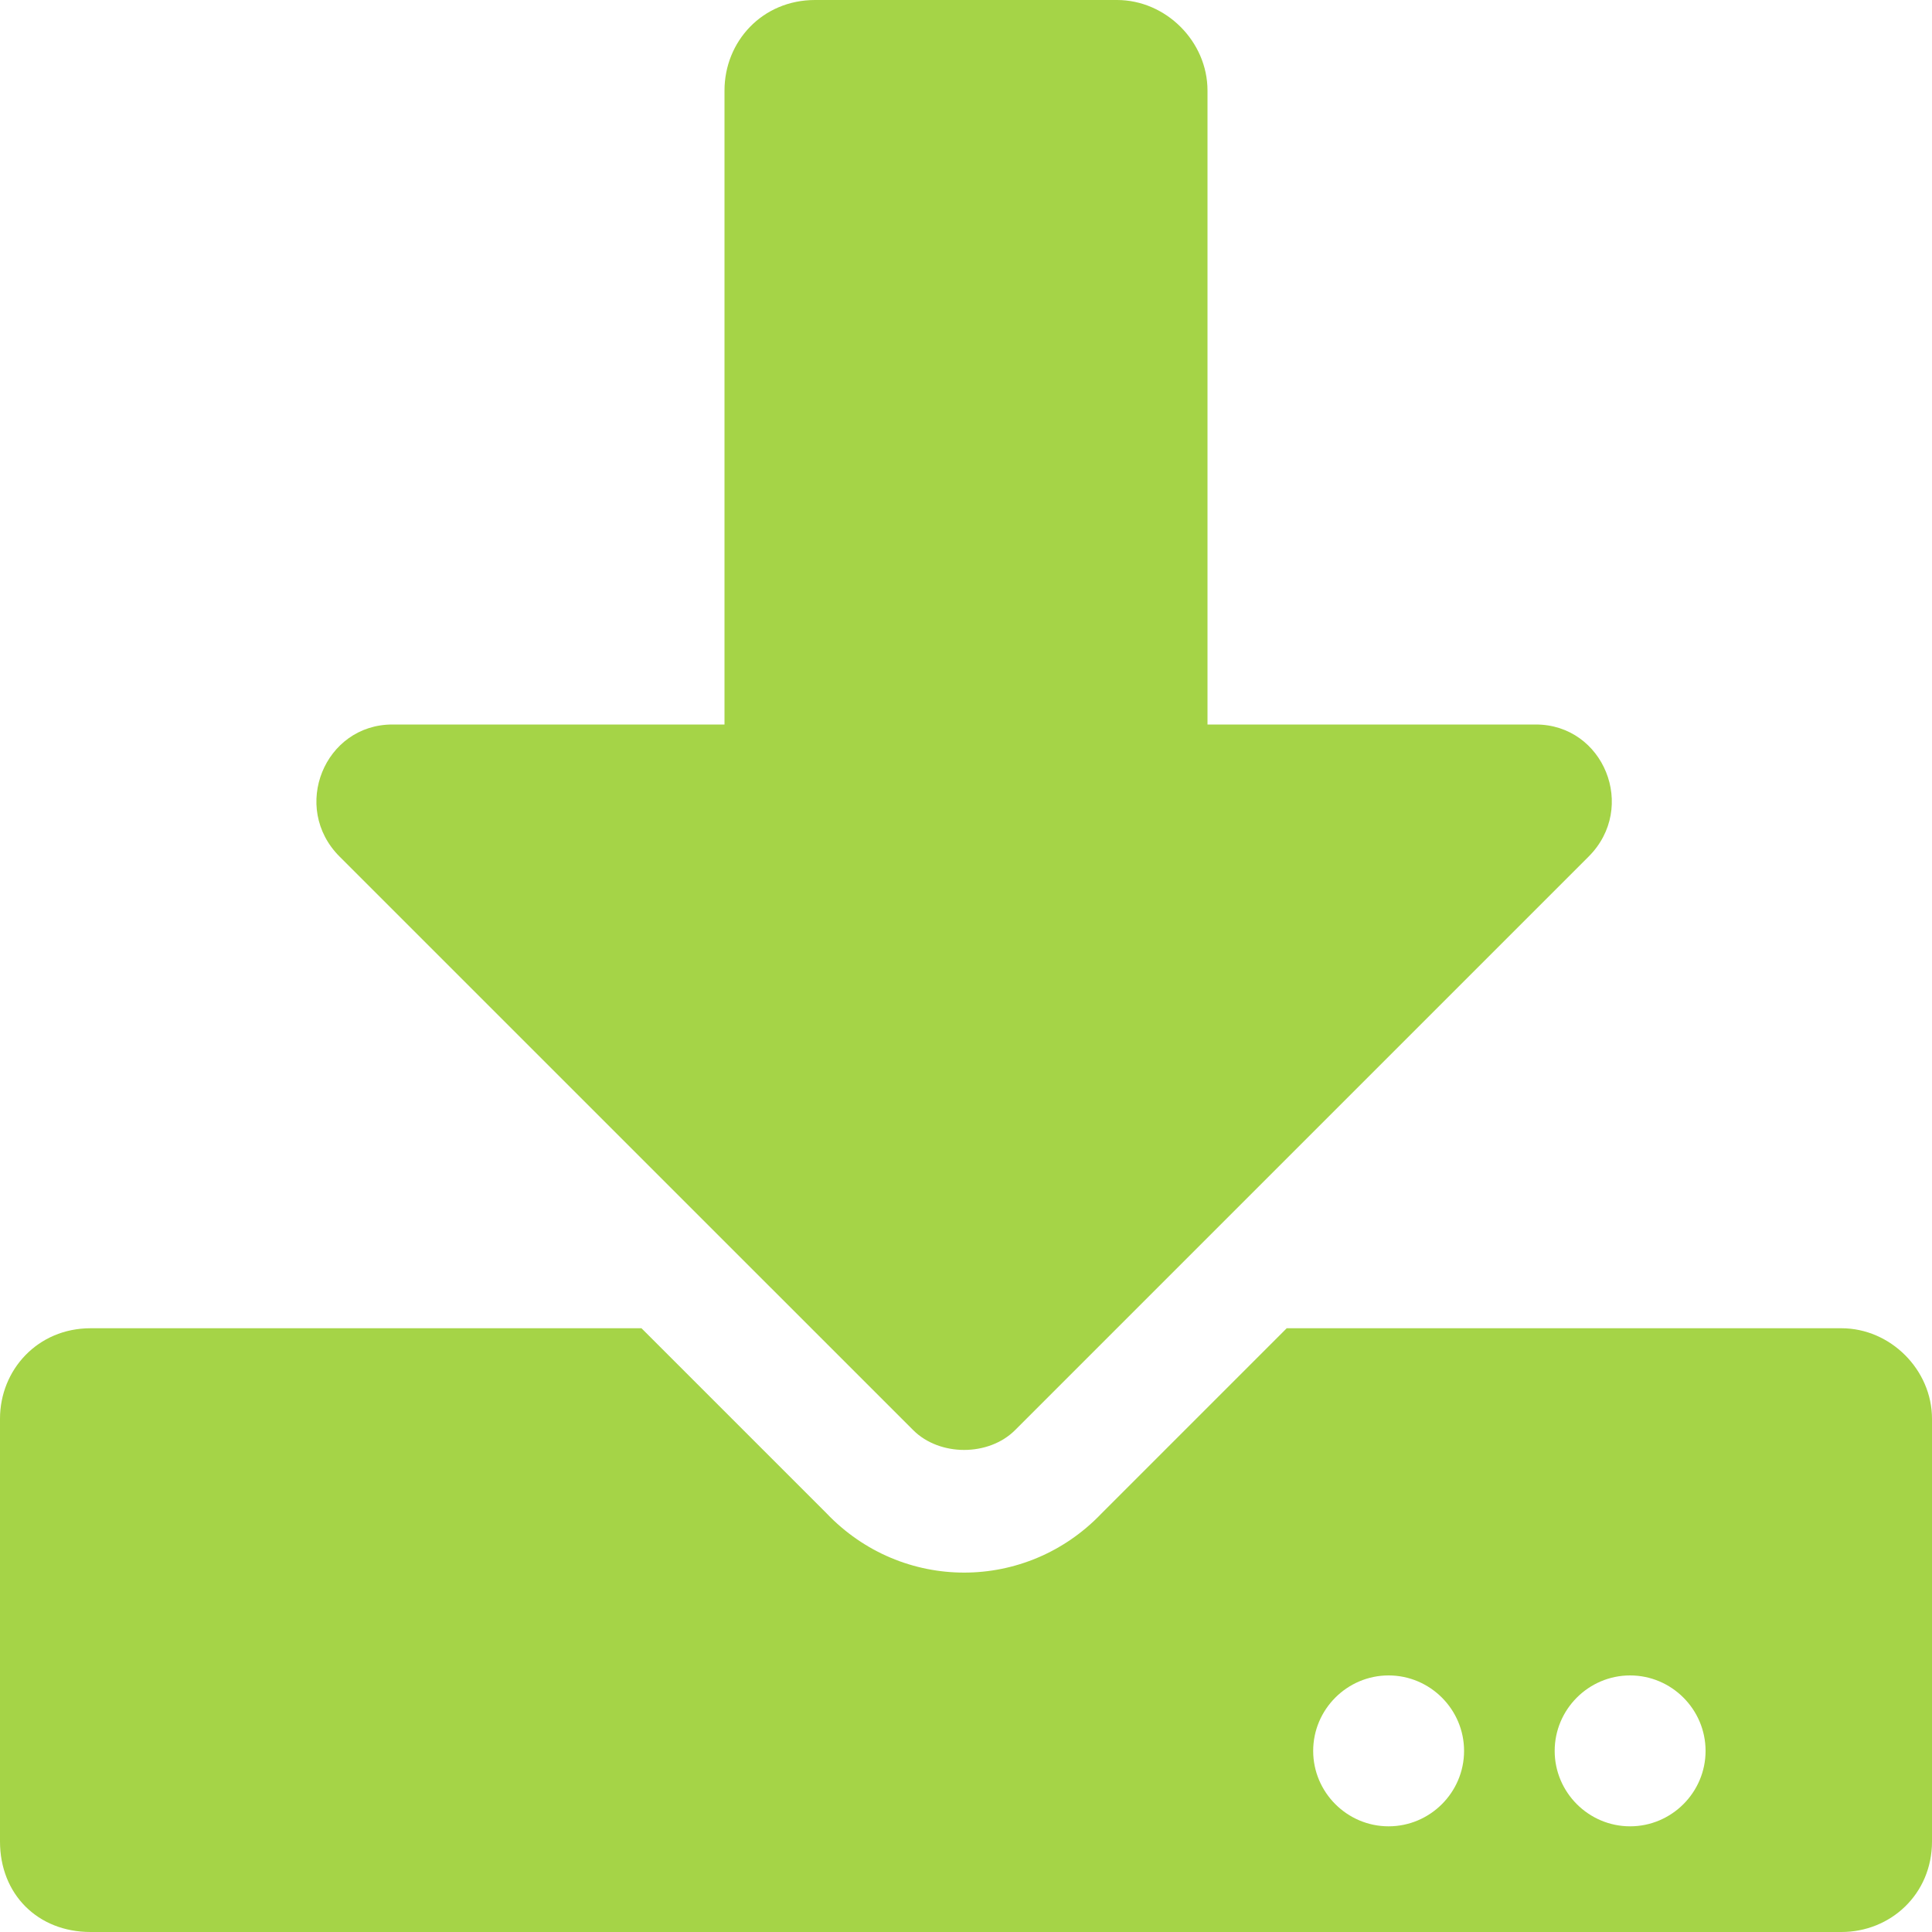 <?xml version="1.0" encoding="UTF-8"?>
<svg xmlns="http://www.w3.org/2000/svg" width="30" height="30" viewBox="0 0 30 30" fill="none">
  <path d="M12.656 0H17.344C18.105 0 18.75 0.645 18.75 1.406V11.25H23.848C24.902 11.25 25.43 12.539 24.668 13.301L15.762 22.207C15.352 22.617 14.59 22.617 14.18 22.207L5.273 13.301C4.512 12.539 5.039 11.25 6.094 11.25H11.25V1.406C11.25 0.645 11.836 0 12.656 0ZM30 22.031V28.594C30 29.414 29.355 30 28.594 30H1.406C0.586 30 0 29.414 0 28.594V22.031C0 21.27 0.586 20.625 1.406 20.625H9.961L12.832 23.496C14.004 24.727 15.938 24.727 17.109 23.496L19.98 20.625H28.594C29.355 20.625 30 21.27 30 22.031ZM22.734 27.188C22.734 26.543 22.207 26.016 21.562 26.016C20.918 26.016 20.391 26.543 20.391 27.188C20.391 27.832 20.918 28.359 21.562 28.359C22.207 28.359 22.734 27.832 22.734 27.188ZM26.484 27.188C26.484 26.543 25.957 26.016 25.312 26.016C24.668 26.016 24.141 26.543 24.141 27.188C24.141 27.832 24.668 28.359 25.312 28.359C25.957 28.359 26.484 27.832 26.484 27.188Z" fill="#A5D447"></path>
</svg>
